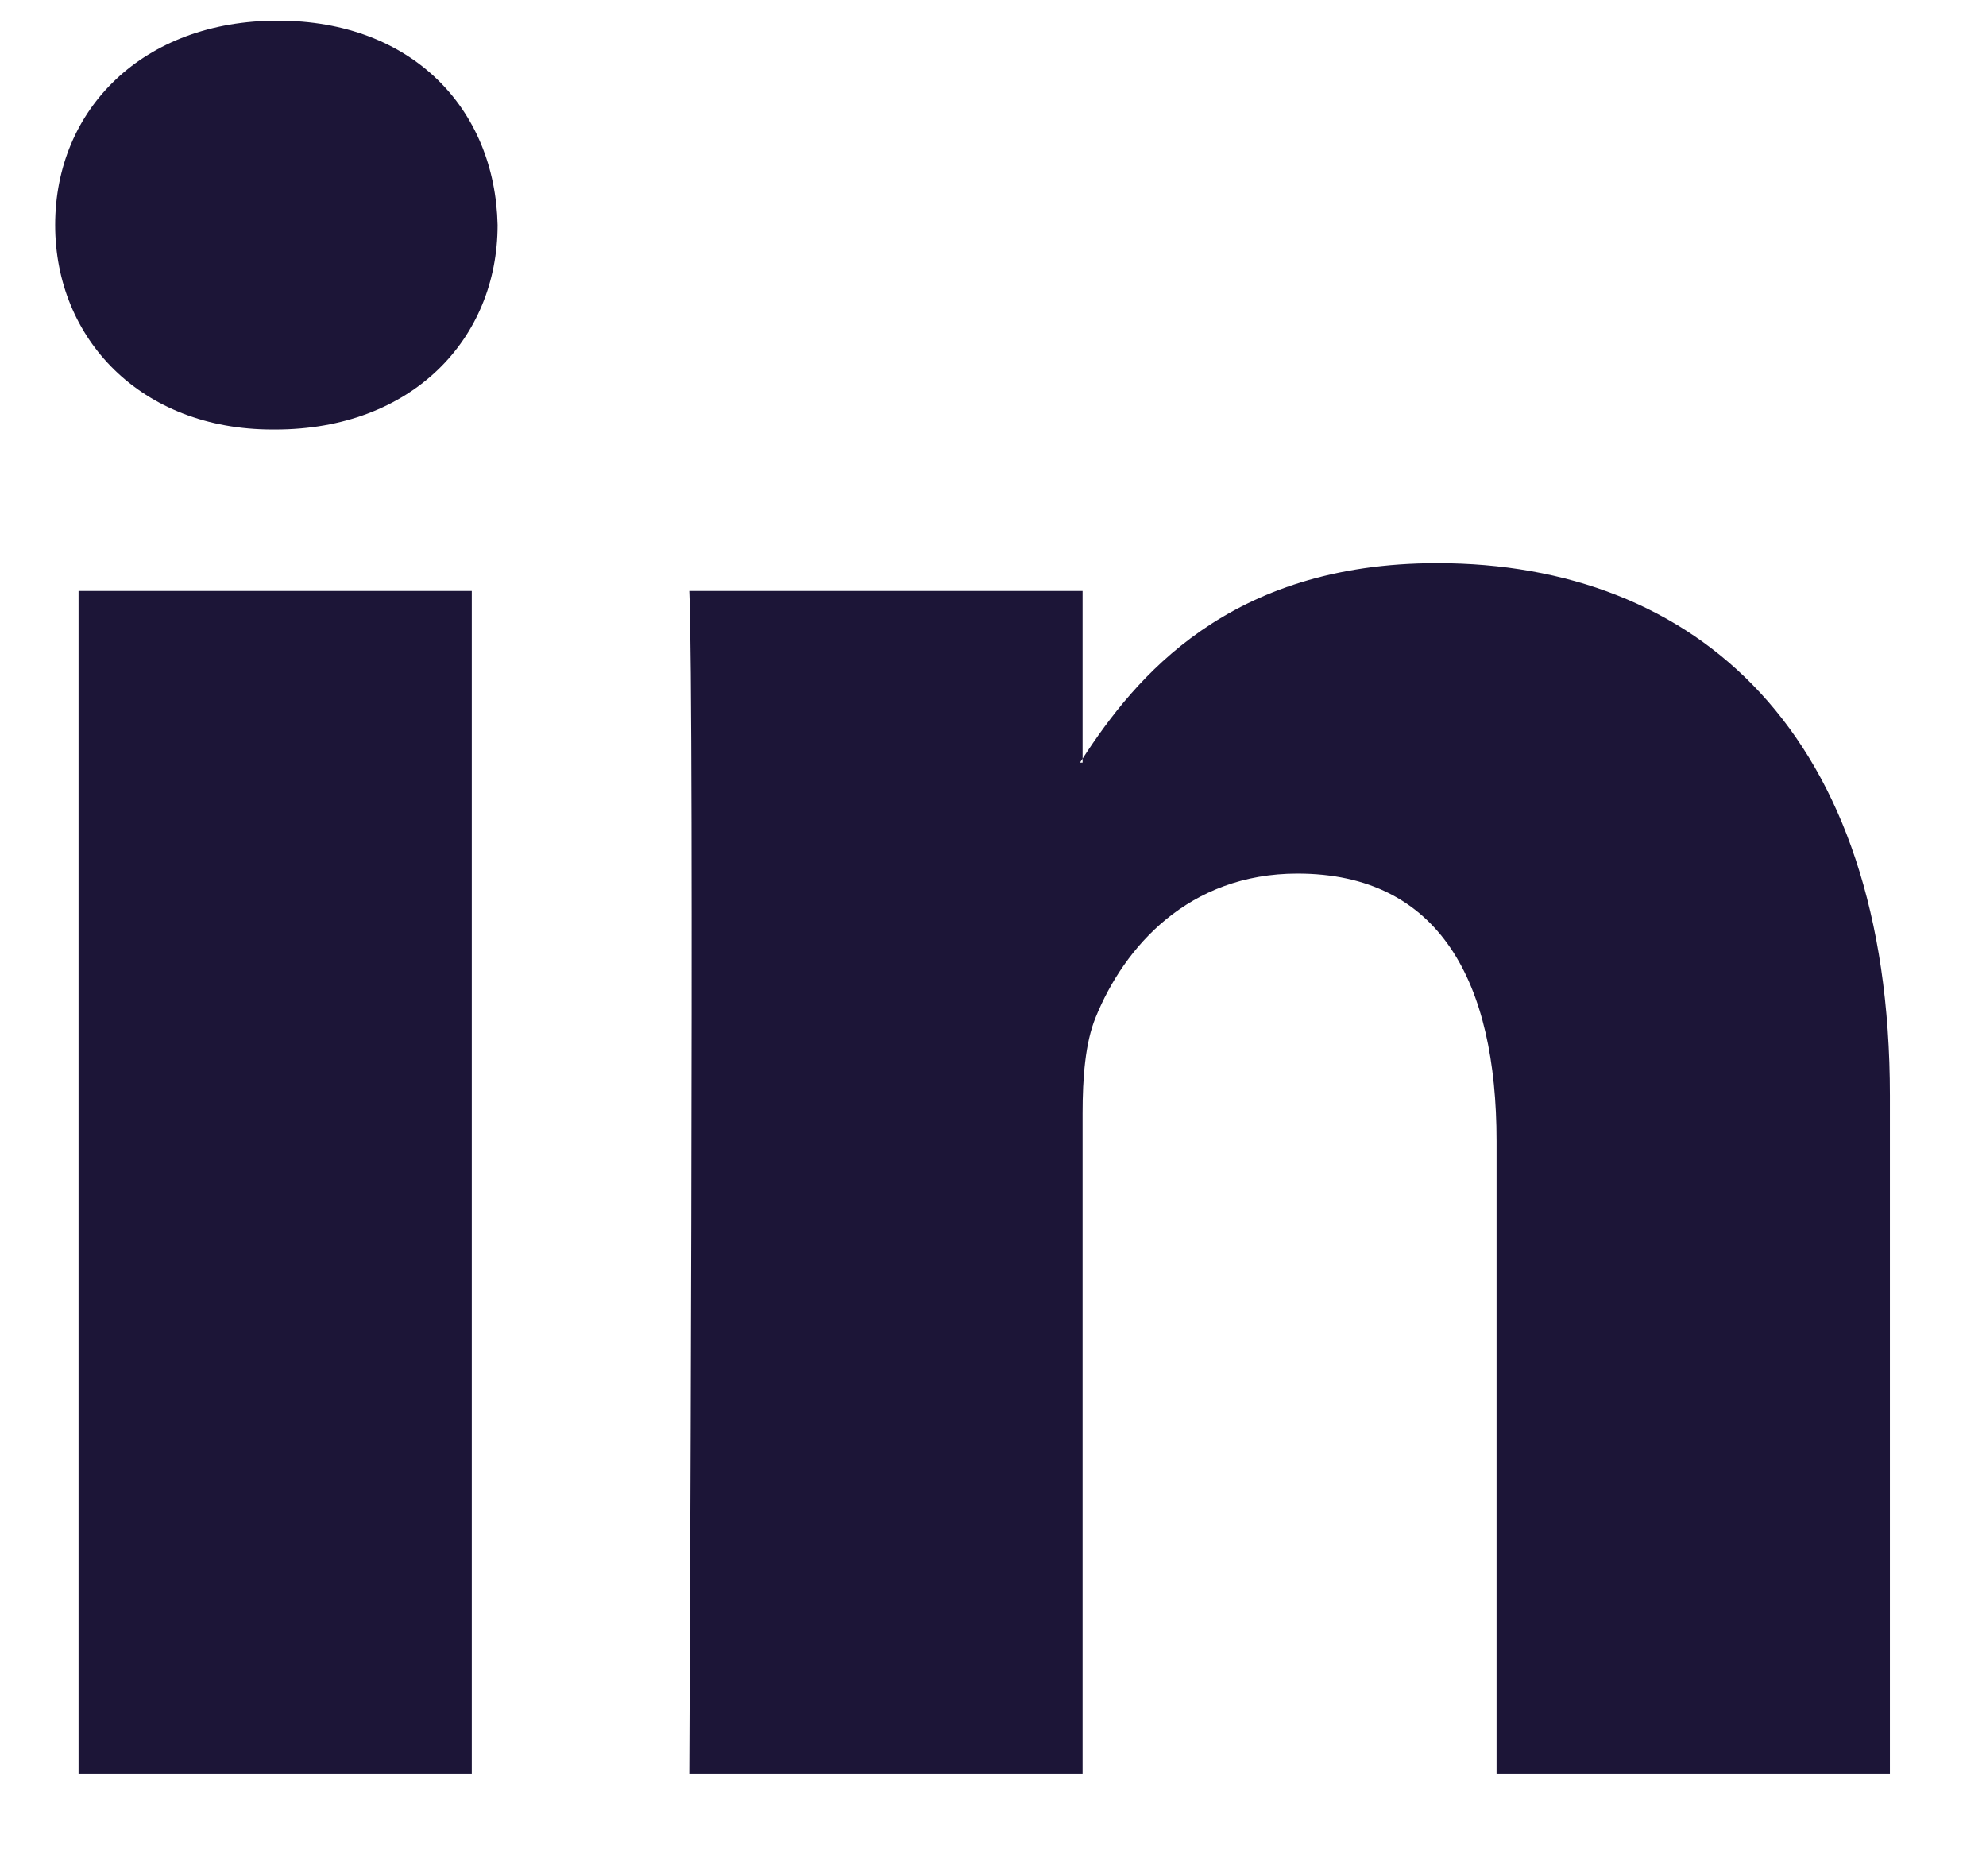 <?xml version="1.0" encoding="UTF-8"?>
<svg width="18px" height="17px" viewBox="0 0 18 17" version="1.1" xmlns="http://www.w3.org/2000/svg" xmlns:xlink="http://www.w3.org/1999/xlink">
    <title>LinkedIn</title>
    <g id="Page-1" stroke="none" stroke-width="1" fill="none" fill-rule="evenodd">
        <g id="1-Homepage" transform="translate(-775, -9083)" fill="#1C1537" fill-rule="nonzero">
            <g id="Footer" transform="translate(0, 8843)">
                <g id="Contact-Us" transform="translate(646, 31)">
                    <g id="Group-4" transform="translate(2, 209)">
                        <path d="M144.129,9.928 L144.129,16.077 L140.564,16.077 L140.564,10.34 C140.564,8.9 140.049,7.916 138.759,7.916 C137.774,7.916 137.189,8.579 136.93,9.22 C136.836,9.449 136.812,9.767 136.812,10.089 L136.812,16.077 L133.247,16.077 C133.247,16.077 133.295,6.361 133.247,5.355 L136.812,5.355 L136.812,6.874 C136.805,6.886 136.795,6.898 136.789,6.91 L136.812,6.91 L136.812,6.874 C137.286,6.145 138.131,5.103 140.025,5.103 C142.371,5.103 144.129,6.636 144.129,9.928 L144.129,9.928 Z M129.517,0.187 C128.298,0.187 127.5,0.987 127.5,2.039 C127.5,3.068 128.275,3.892 129.471,3.892 L129.494,3.892 C130.737,3.892 131.51,3.068 131.51,2.039 C131.487,0.987 130.737,0.187 129.517,0.187 L129.517,0.187 Z M127.712,16.077 L131.276,16.077 L131.276,5.355 L127.712,5.355 L127.712,16.077 Z" id="LinkedIn"></path>
                    </g>
                </g>
            </g>
        </g>
    </g>
</svg>